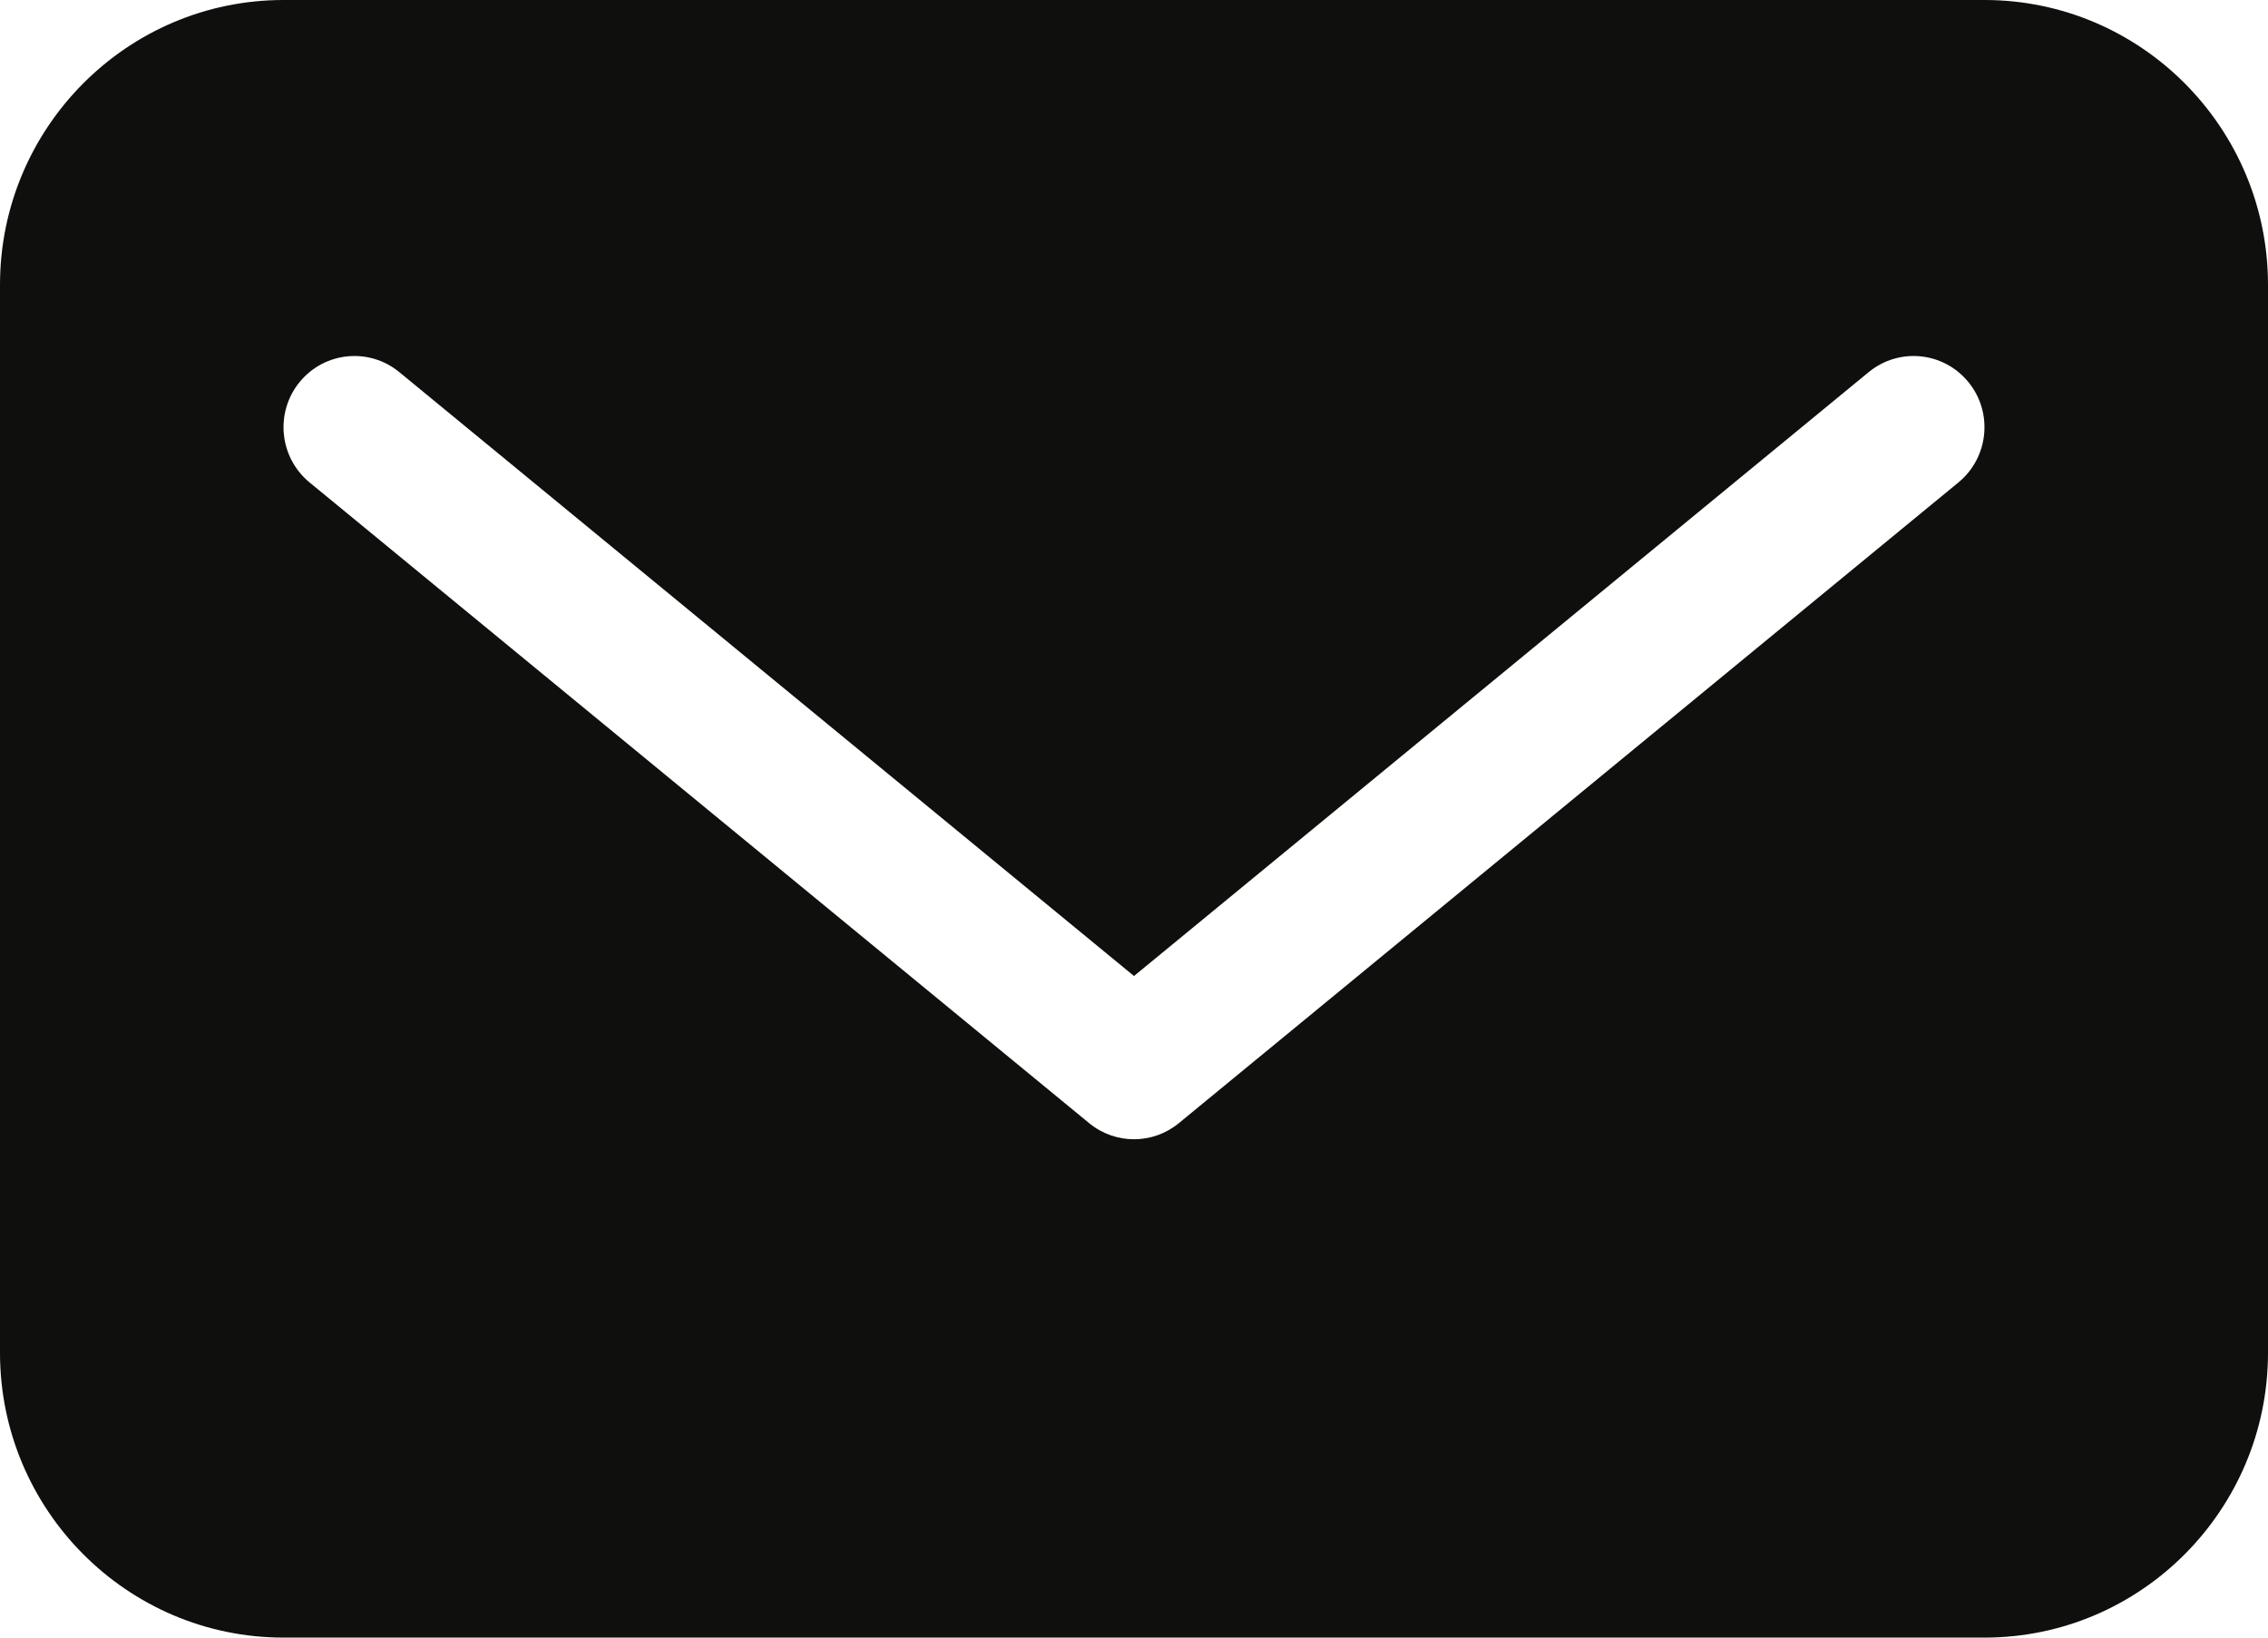 <?xml version="1.0" encoding="UTF-8"?> <svg xmlns="http://www.w3.org/2000/svg" width="18" height="13" viewBox="0 0 18 13" fill="none"><path d="M15.544 3.829L9.356 8.916C9.253 9.001 9.126 9.044 9 9.044C8.874 9.044 8.747 9.001 8.644 8.916L2.456 3.829C2.216 3.631 2.181 3.275 2.377 3.034C2.574 2.792 2.928 2.756 3.169 2.954L9 7.748L14.831 2.954C15.072 2.756 15.426 2.792 15.623 3.034C15.819 3.275 15.784 3.631 15.544 3.829H15.544ZM15.75 0H2.25C1.009 0 0 1.014 0 2.261V10.739C0 11.986 1.009 13 2.25 13H15.75C16.991 13 18 11.986 18 10.739V2.261C18 1.014 16.991 0 15.75 0Z" fill="#0F0F0D"></path></svg> 